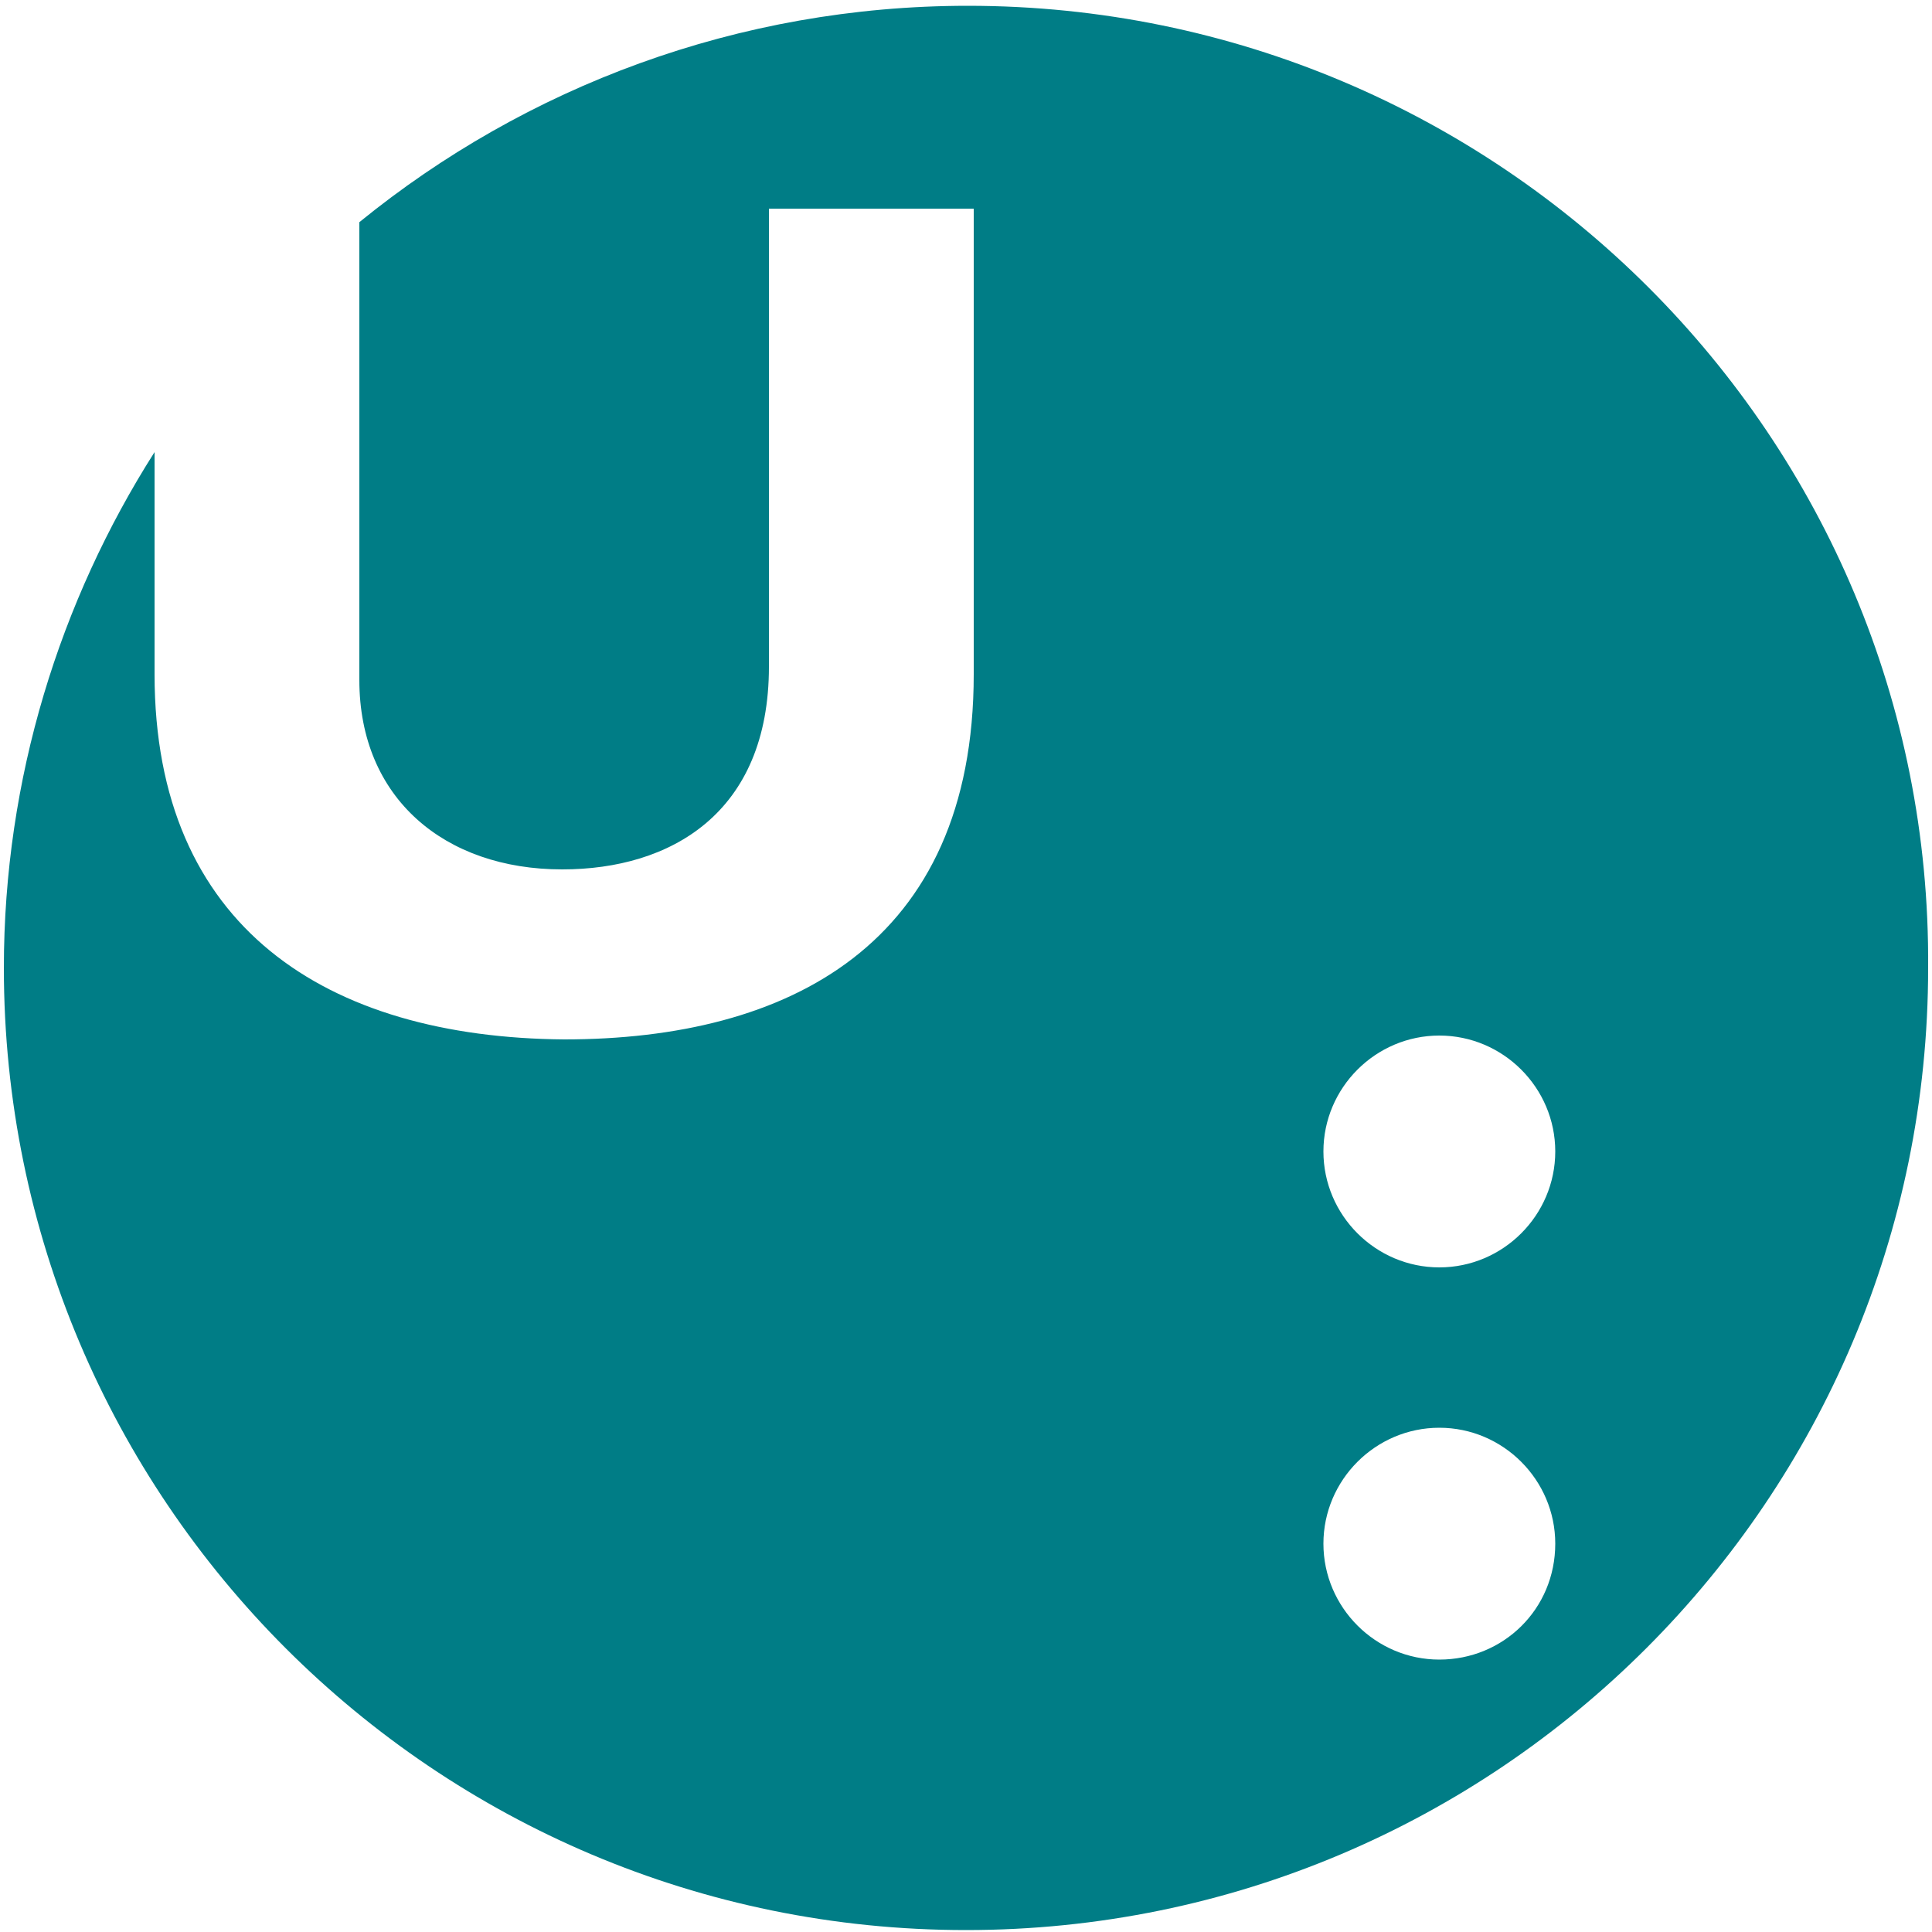 <?xml version="1.0" encoding="utf-8"?>
<!-- Generator: Adobe Illustrator 28.0.0, SVG Export Plug-In . SVG Version: 6.00 Build 0)  -->
<svg version="1.1" id="Vrstva_1" xmlns="http://www.w3.org/2000/svg" xmlns:xlink="http://www.w3.org/1999/xlink" x="0px" y="0px"
	 viewBox="0 0 100 100" style="enable-background:new 0 0 100 100;" xml:space="preserve">
<style type="text/css">
	.st0{fill:#007D86;}
</style>
<path class="st0" d="M50.1,0.3c-11.9,0-22.9,4.2-31.5,11.2v23.7c0,6.1,4.4,9.8,10.5,9.8c5.6,0,10.7-2.9,10.7-10.5V10.8h10.6v24.1
	c0,14-9.6,18.9-21.2,18.9C16.9,53.7,8,48,8,34.9V23.4c-4.9,7.7-7.8,16.9-7.8,26.7c0,27.5,22.3,49.8,49.8,49.8
	c27.5,0,49.8-22.3,49.8-49.8C100,22.6,77.6,0.3,50.1,0.3 M74.5,85.9c-3.3,0-6-2.7-6-6c0-3.3,2.7-6,6-6c3.3,0,6,2.7,6,6
	C80.5,83.3,77.8,85.9,74.5,85.9 M74.5,65.6c-3.3,0-6-2.7-6-6c0-3.3,2.7-6,6-6c3.3,0,6,2.7,6,6C80.5,62.9,77.8,65.6,74.5,65.6"/>
</svg>